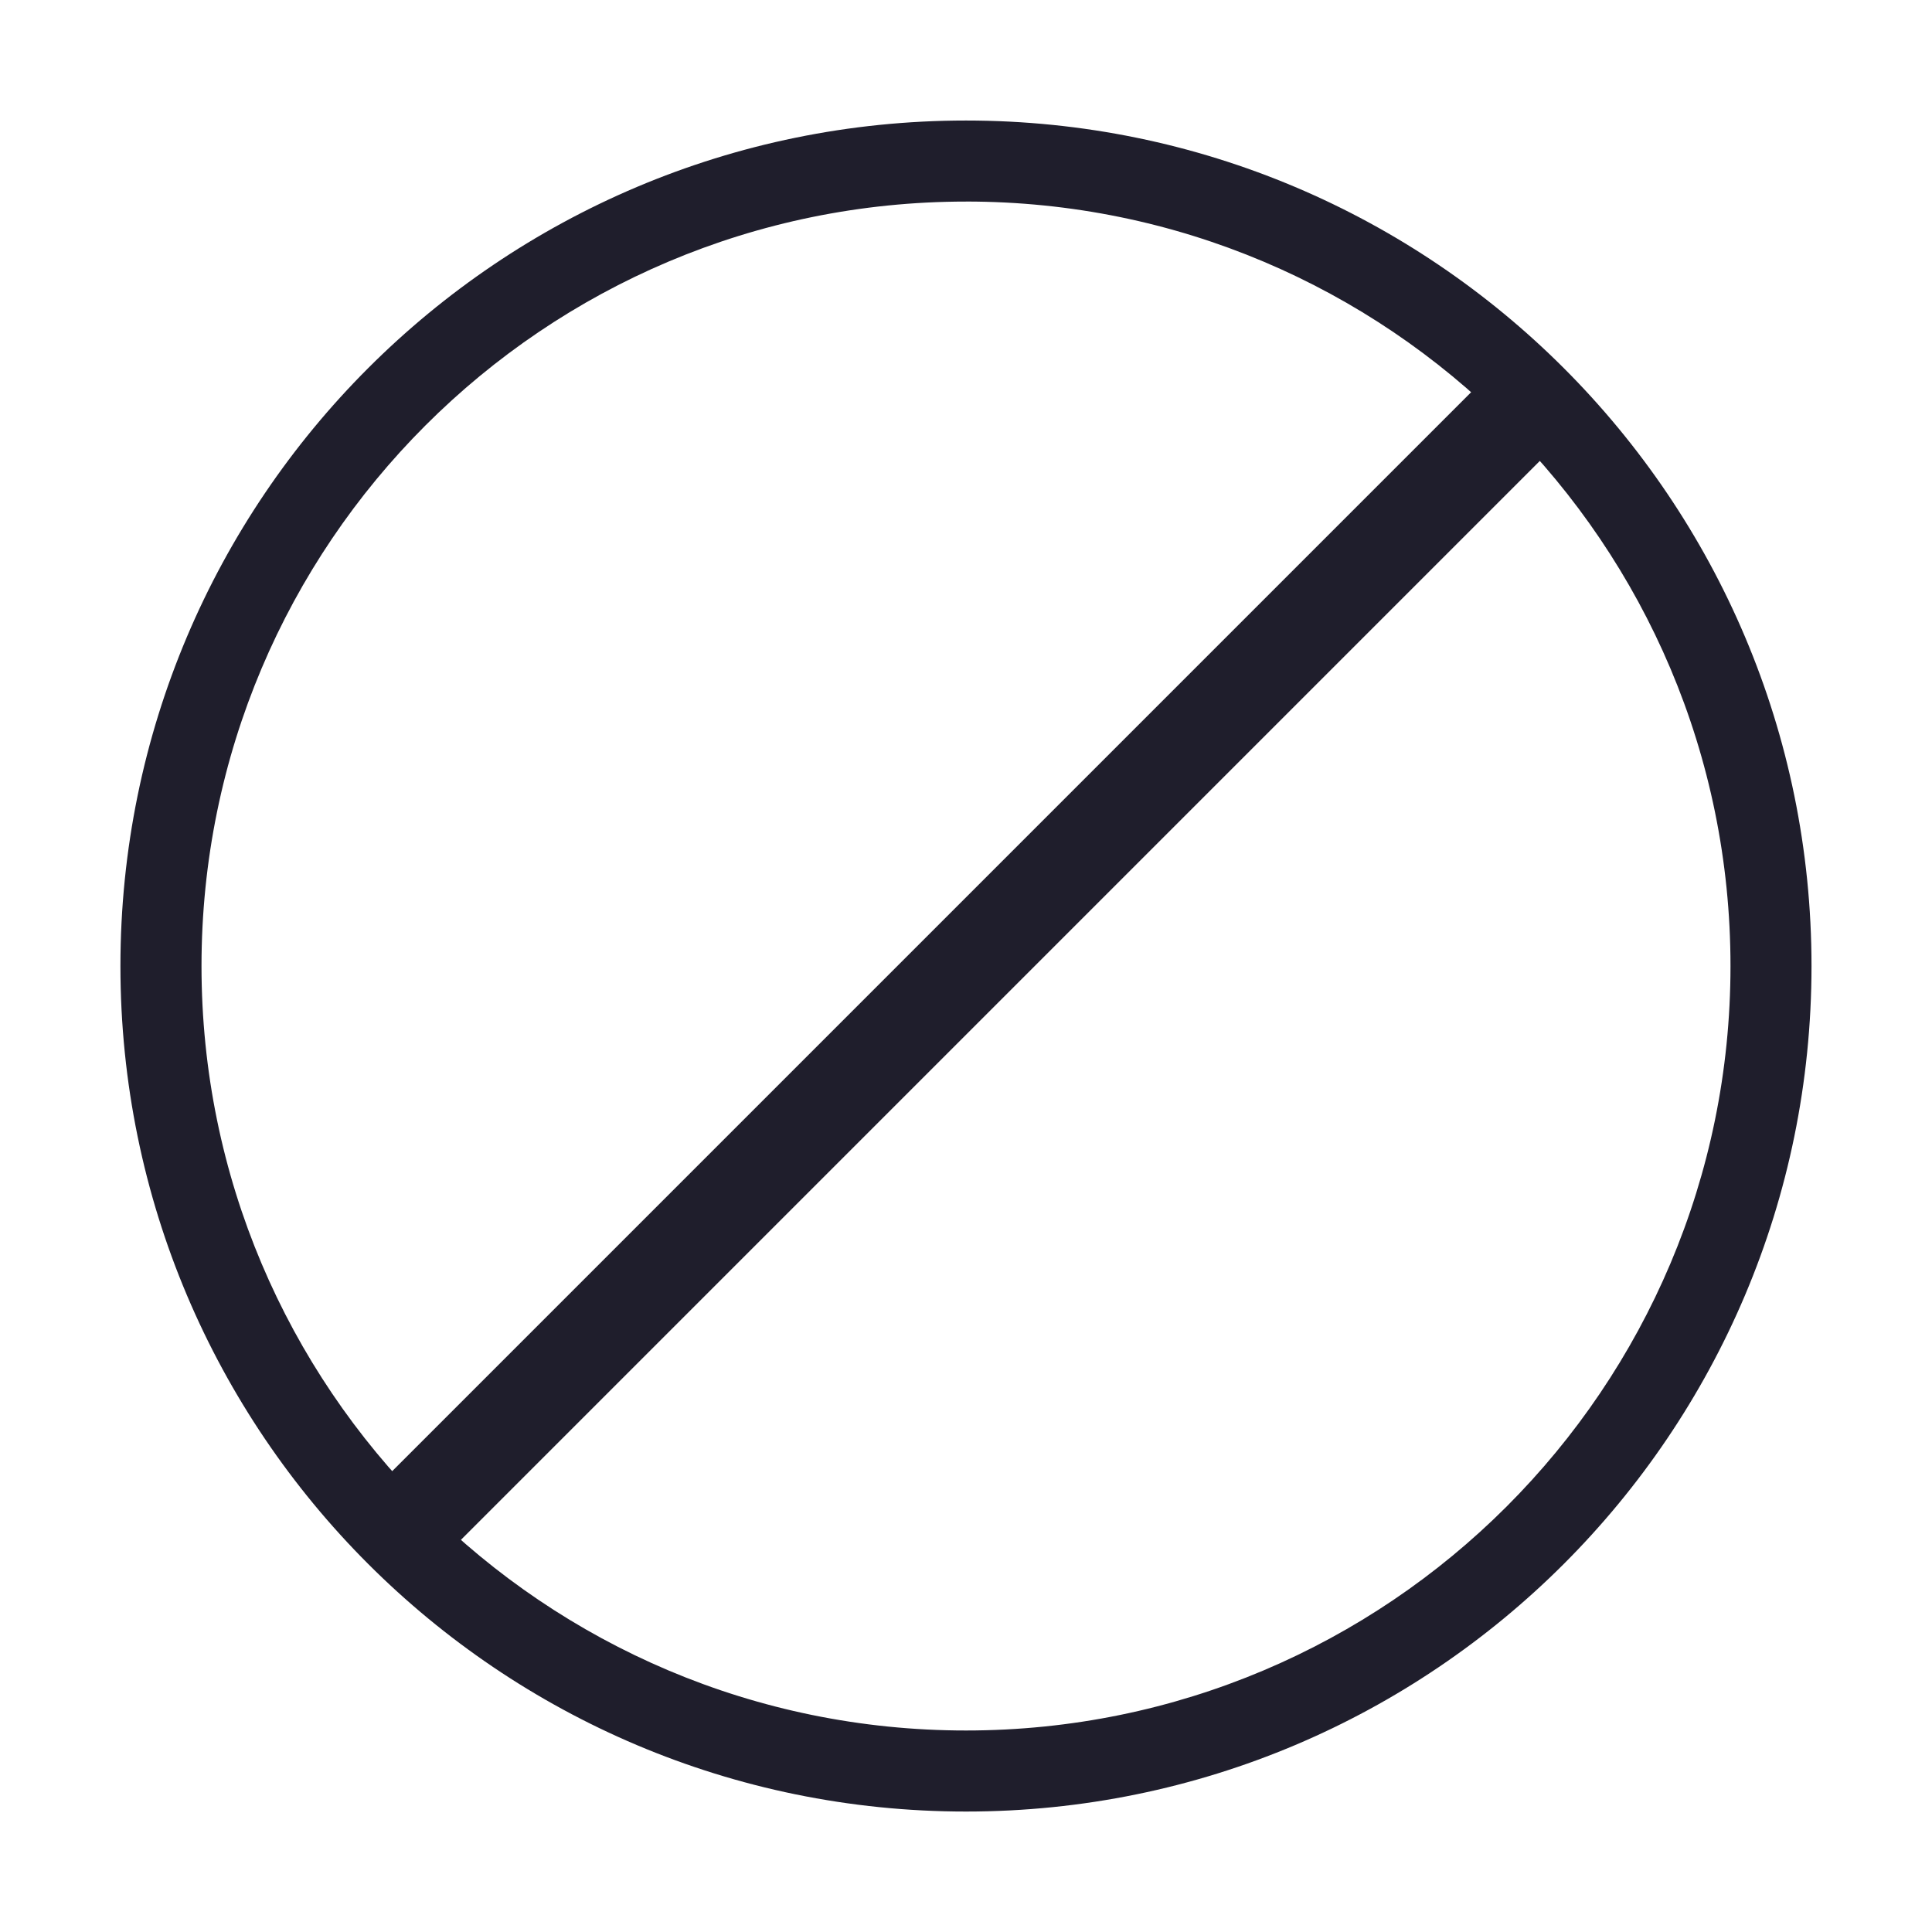 <svg xmlns="http://www.w3.org/2000/svg" fill="none" viewBox="0 0 60 60" height="60" width="60">
<g id="Frame">
<g id="Group">
<g id="Group_2">
<path fill="#1F1E2C" d="M30 6.26C16.888 6.26 6.258 16.888 6.258 30C6.258 43.113 16.888 53.742 30 53.742C43.112 53.742 53.742 43.112 53.742 30.001C53.742 16.889 43.112 6.259 30 6.259V6.26ZM3.74 30C3.741 15.5 15.498 3.743 30 3.743C44.502 3.743 56.258 15.5 56.258 30.001C56.258 44.502 44.502 56.259 30 56.259C15.498 56.259 3.74 44.502 3.74 30Z" clip-rule="evenodd" fill-rule="evenodd" id="Vector"></path>
<path stroke-width="0.5" stroke="#1F1E2C" fill="#1F1E2C" d="M48.562 13.219L13.219 48.563L11.438 46.783L46.782 11.439L48.562 13.219Z" clip-rule="evenodd" fill-rule="evenodd" id="Vector_2"></path>
</g>
</g>
</g>
</svg>
